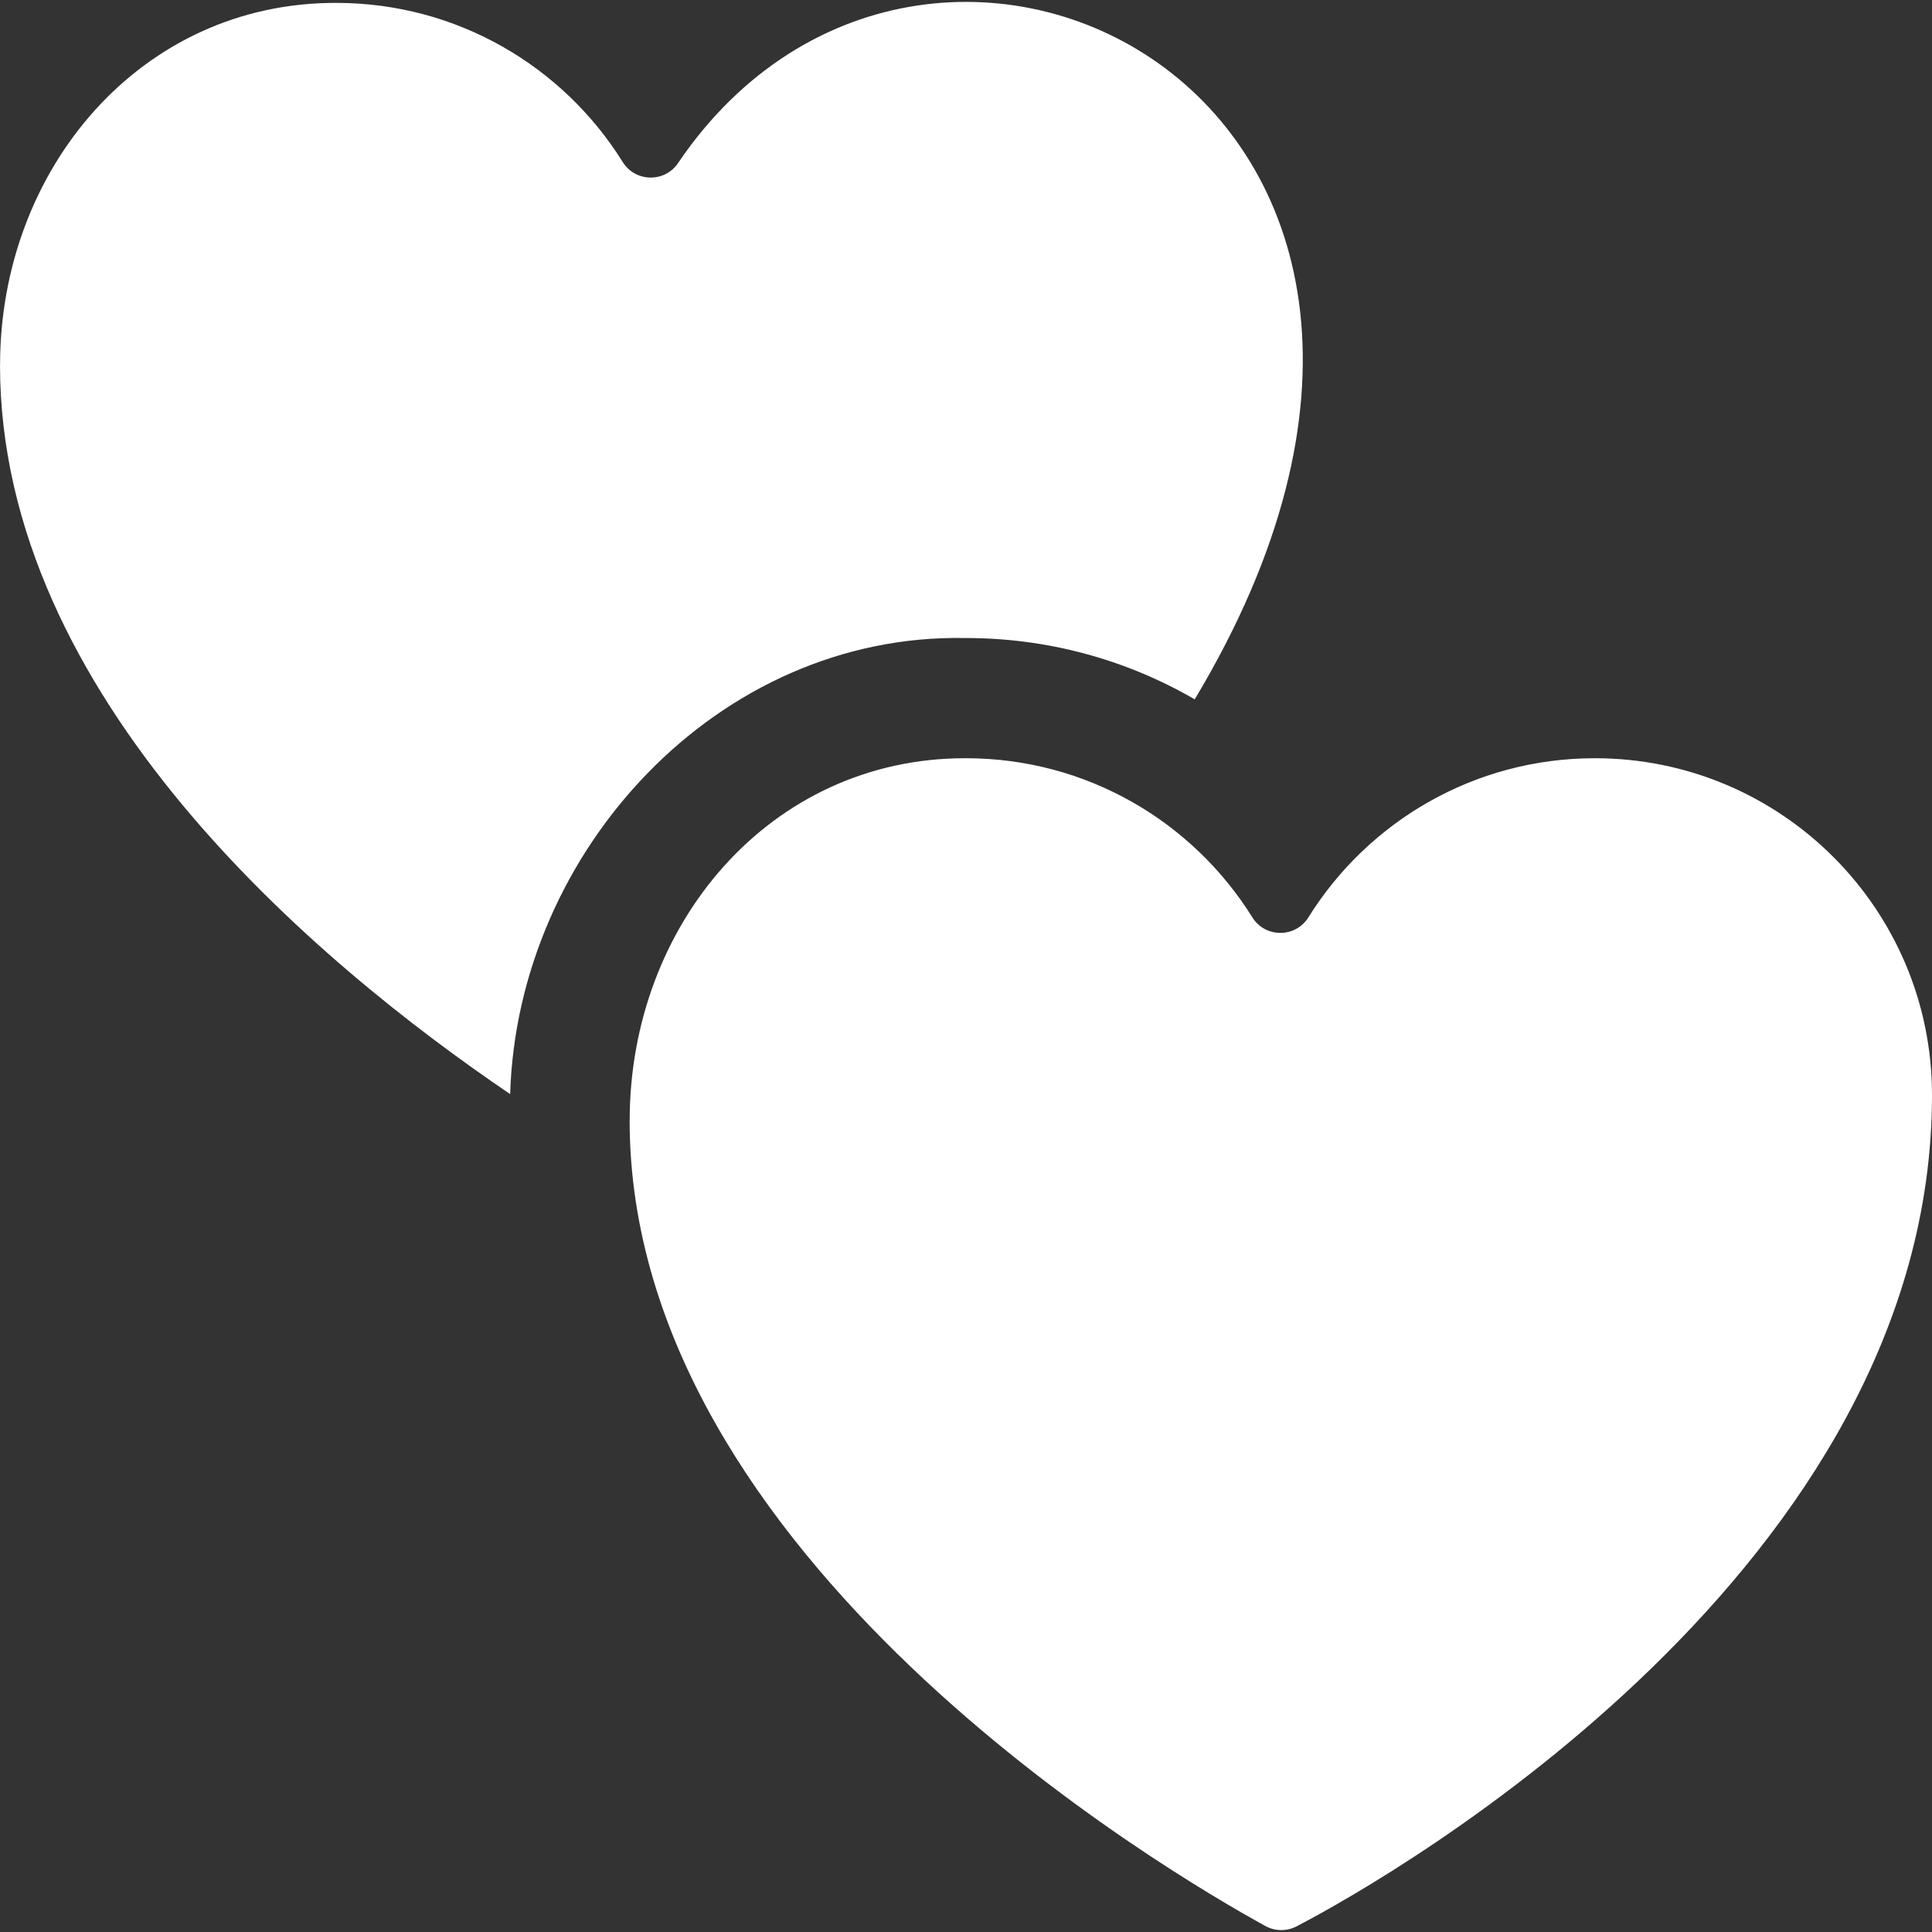 <svg xmlns="http://www.w3.org/2000/svg" id="Layer_1" height="512px" viewBox="0 0 512.25 512.25" width="512px"><rect x="0" y="0" width="512.25" height="512.25" fill="#333333" stroke="none"/><g><path d="m422.859 201.036c-32.057 0-60.169 16.858-75.945 42.182-3.432 5.51-11.443 5.51-14.876 0-15.776-25.324-43.888-42.182-75.945-42.182-.079 0-.163 0-.242 0-51.699-.003-88.896 44.123-88.896 96.042h-.014c0 115.805 142.621 199.346 168.57 213.588 2.565 1.408 5.651 1.441 8.248.093 26.505-13.758 168.491-95.469 168.491-220.426 0-49.317-40.022-89.297-89.391-89.297z" fill="#FFFFFF"></path><path d="m255.851 169.165h.002.259c21.498.003 42.265 5.604 60.655 16.255 94.595-157.614-69.665-240.941-136.795-142.473-3.431 5.511-11.442 5.511-14.874.001-15.776-25.325-43.889-42.183-75.945-42.183-51.823-.138-89.139 44.044-89.139 96.042h-.014c0 87.931 83.694 158.319 135.26 193.284 1.943-64.557 55.148-122.162 120.591-120.926z" fill="#FFFFFF"></path></g></svg>